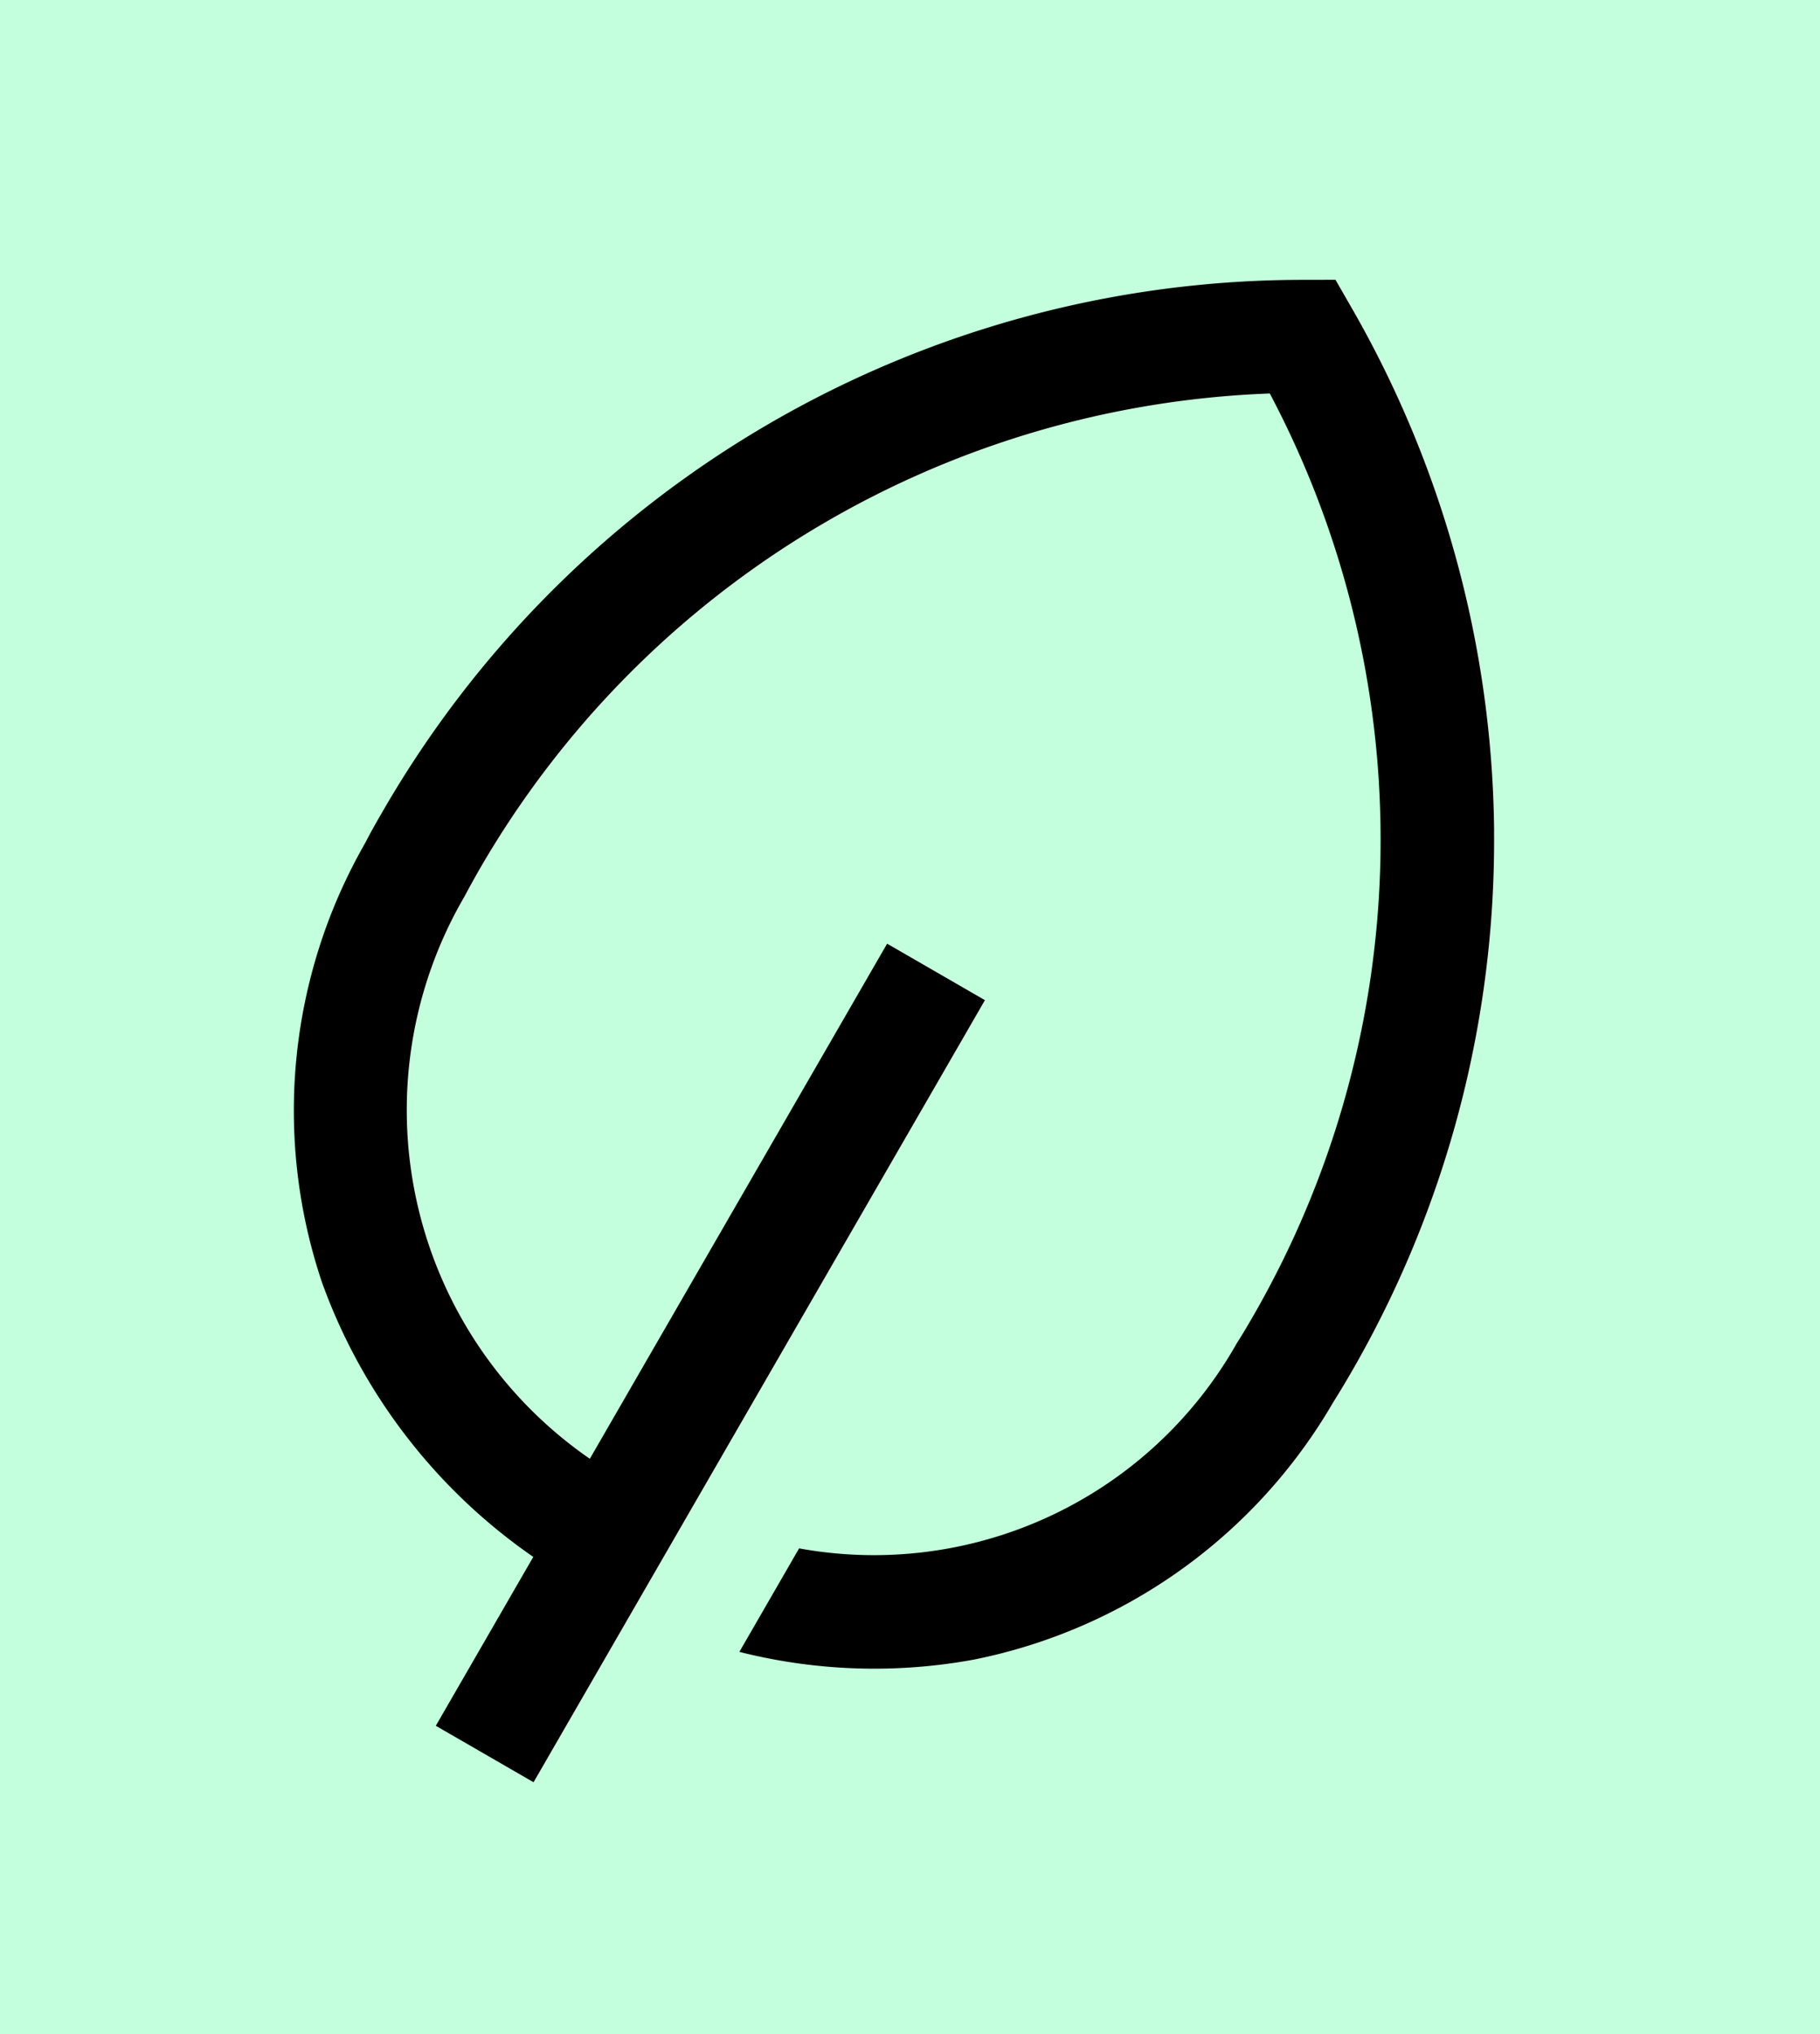 <svg
			xmlns="http://www.w3.org/2000/svg"
			width="25.011"
			height="27.943"
			viewBox="0 0 25.011 27.943"
		>
		<rect width="25.011" height="27.943" fill="#C3FFDD" />
		<path
				id="Icon_core-plant"
				data-name="Icon core-plant"
				d="M21.336,6.418A14.684,14.684,0,0,0,16.05,1.175L15.662.95l-.388.225a14.6,14.6,0,0,0-7.3,12.647c0,.167,0,.337.009.5a7.386,7.386,0,0,0,2.512,5.527,7.8,7.8,0,0,0,4.392,1.807v2.679h1.551V11.929H14.886V20.1a5.82,5.82,0,0,1-5.354-5.825c-.005-.15-.008-.3-.008-.451a13.1,13.1,0,0,1,6.137-11.07A13.1,13.1,0,0,1,21.8,13.822c0,.149,0,.3-.008.451a5.726,5.726,0,0,1-3.8,5.455V21.37a7.571,7.571,0,0,0,2.841-1.517,7.386,7.386,0,0,0,2.512-5.527c.006-.168.009-.337.009-.5a14.589,14.589,0,0,0-2.014-7.4Z"
				transform="translate(5.264 -4.81) rotate(30)"
			/>
</svg>